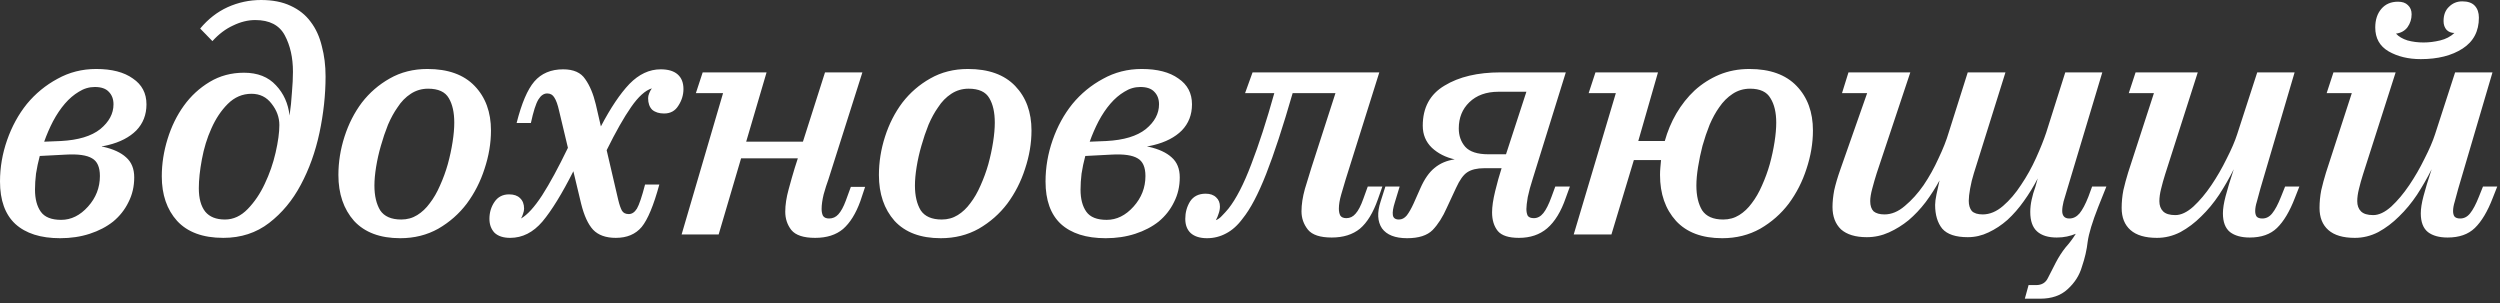 <?xml version="1.0" encoding="UTF-8"?> <svg xmlns="http://www.w3.org/2000/svg" width="206" height="25" viewBox="0 0 206 25" fill="none"><rect x="0" y="0" width="206" height="25" fill="#333333" stroke="none"/><path d="M0 14.952C0 13.795 0.196 12.656 0.588 11.536C0.98 10.416 1.522 9.427 2.212 8.568C2.922 7.709 3.762 7.019 4.732 6.496C5.703 5.955 6.767 5.684 7.924 5.684C9.212 5.684 10.22 5.945 10.948 6.468C11.695 6.972 12.069 7.681 12.069 8.596C12.069 9.455 11.789 10.173 11.229 10.752C10.668 11.312 9.894 11.713 8.904 11.956C8.83 11.975 8.746 11.993 8.652 12.012C8.559 12.031 8.466 12.049 8.372 12.068C8.391 12.068 8.41 12.077 8.428 12.096C8.466 12.096 8.494 12.096 8.512 12.096C9.334 12.283 9.959 12.572 10.389 12.964C10.836 13.356 11.06 13.907 11.06 14.616C11.06 15.363 10.902 16.044 10.585 16.66C10.286 17.276 9.866 17.808 9.324 18.256C8.783 18.685 8.139 19.021 7.392 19.264C6.646 19.507 5.834 19.628 4.956 19.628C3.351 19.628 2.119 19.236 1.26 18.452C0.42 17.668 0 16.501 0 14.952ZM7.812 7.168C7.346 7.168 6.907 7.299 6.496 7.56C6.086 7.803 5.703 8.129 5.348 8.54C4.994 8.951 4.667 9.436 4.368 9.996C4.088 10.537 3.846 11.097 3.64 11.676L5.012 11.62C6.45 11.545 7.532 11.219 8.26 10.64C8.988 10.043 9.352 9.361 9.352 8.596C9.352 8.167 9.222 7.821 8.96 7.56C8.718 7.299 8.335 7.168 7.812 7.168ZM2.884 15.624C2.884 16.389 3.043 16.996 3.36 17.444C3.678 17.892 4.238 18.116 5.04 18.116C5.862 18.116 6.599 17.752 7.252 17.024C7.906 16.296 8.232 15.456 8.232 14.504C8.232 13.776 8.018 13.291 7.588 13.048C7.159 12.787 6.44 12.684 5.432 12.74L3.276 12.852C3.146 13.337 3.043 13.823 2.968 14.308C2.912 14.775 2.884 15.213 2.884 15.624ZM18.399 19.6C16.719 19.6 15.45 19.133 14.591 18.2C13.751 17.267 13.331 16.044 13.331 14.532C13.331 13.505 13.49 12.479 13.807 11.452C14.124 10.425 14.572 9.511 15.151 8.708C15.73 7.905 16.439 7.252 17.279 6.748C18.119 6.244 19.062 5.992 20.107 5.992C21.227 5.992 22.104 6.337 22.739 7.028C23.374 7.7 23.747 8.531 23.859 9.52C23.952 8.885 24.018 8.251 24.055 7.616C24.111 6.981 24.139 6.412 24.139 5.908C24.139 4.751 23.915 3.752 23.467 2.912C23.019 2.072 22.207 1.652 21.031 1.652C20.434 1.652 19.827 1.801 19.211 2.1C18.595 2.38 18.026 2.809 17.503 3.388L16.495 2.352C17.148 1.568 17.904 0.98 18.763 0.588C19.64 0.196 20.555 6.67572e-05 21.507 6.67572e-05C22.459 6.67572e-05 23.271 0.159 23.943 0.476C24.634 0.793 25.184 1.232 25.595 1.792C26.024 2.352 26.332 3.024 26.519 3.808C26.724 4.573 26.827 5.404 26.827 6.3C26.827 7.812 26.659 9.361 26.323 10.948C25.987 12.516 25.474 13.944 24.783 15.232C24.111 16.501 23.243 17.547 22.179 18.368C21.115 19.189 19.855 19.6 18.399 19.6ZM18.539 18.088C19.23 18.088 19.855 17.799 20.415 17.22C20.975 16.641 21.442 15.951 21.815 15.148C22.207 14.327 22.506 13.468 22.711 12.572C22.916 11.676 23.019 10.92 23.019 10.304C23.019 9.669 22.804 9.081 22.375 8.54C21.964 7.999 21.414 7.728 20.723 7.728C19.976 7.728 19.323 8.008 18.763 8.568C18.222 9.109 17.774 9.781 17.419 10.584C17.064 11.368 16.803 12.217 16.635 13.132C16.467 14.028 16.383 14.821 16.383 15.512C16.383 16.352 16.56 16.996 16.915 17.444C17.27 17.873 17.811 18.088 18.539 18.088ZM32.98 19.628C31.319 19.628 30.05 19.152 29.172 18.2C28.314 17.229 27.884 15.969 27.884 14.42C27.884 13.356 28.052 12.301 28.388 11.256C28.724 10.211 29.2 9.277 29.816 8.456C30.451 7.635 31.216 6.972 32.112 6.468C33.027 5.945 34.063 5.684 35.22 5.684C36.919 5.684 38.216 6.151 39.112 7.084C40.008 8.017 40.456 9.24 40.456 10.752C40.456 11.797 40.279 12.852 39.924 13.916C39.588 14.961 39.103 15.913 38.468 16.772C37.834 17.612 37.05 18.303 36.116 18.844C35.183 19.367 34.138 19.628 32.98 19.628ZM30.852 15.288C30.852 16.128 31.011 16.809 31.328 17.332C31.664 17.836 32.243 18.088 33.064 18.088C33.55 18.088 33.988 17.967 34.38 17.724C34.772 17.481 35.118 17.155 35.416 16.744C35.734 16.333 36.014 15.848 36.256 15.288C36.518 14.709 36.732 14.121 36.9 13.524C37.068 12.908 37.199 12.301 37.292 11.704C37.386 11.107 37.432 10.575 37.432 10.108C37.432 9.268 37.283 8.596 36.984 8.092C36.686 7.569 36.116 7.308 35.276 7.308C34.754 7.308 34.278 7.448 33.848 7.728C33.419 8.008 33.055 8.381 32.756 8.848C32.476 9.24 32.215 9.716 31.972 10.276C31.748 10.836 31.552 11.415 31.384 12.012C31.216 12.591 31.086 13.169 30.992 13.748C30.899 14.327 30.852 14.84 30.852 15.288ZM49.093 8.596L49.513 10.416C50.315 8.885 51.099 7.719 51.865 6.916C52.649 6.113 53.507 5.712 54.441 5.712C55.057 5.712 55.523 5.852 55.841 6.132C56.158 6.412 56.317 6.813 56.317 7.336C56.317 7.821 56.177 8.279 55.897 8.708C55.635 9.137 55.243 9.352 54.721 9.352C54.31 9.352 53.983 9.249 53.741 9.044C53.517 8.82 53.405 8.503 53.405 8.092C53.405 7.961 53.433 7.831 53.489 7.7C53.545 7.551 53.619 7.411 53.713 7.28C53.171 7.448 52.602 7.961 52.005 8.82C51.407 9.679 50.735 10.864 49.989 12.376L50.941 16.464C51.034 16.856 51.137 17.155 51.249 17.36C51.361 17.547 51.547 17.64 51.809 17.64C52.07 17.64 52.294 17.491 52.481 17.192C52.667 16.875 52.891 16.212 53.153 15.204H54.329C53.862 16.921 53.377 18.088 52.873 18.704C52.369 19.301 51.659 19.6 50.745 19.6C49.923 19.6 49.298 19.376 48.869 18.928C48.458 18.48 48.131 17.771 47.889 16.8L47.245 14.112C46.311 15.96 45.462 17.341 44.697 18.256C43.931 19.152 43.045 19.6 42.037 19.6C41.477 19.6 41.047 19.46 40.749 19.18C40.469 18.881 40.329 18.499 40.329 18.032C40.329 17.509 40.469 17.043 40.749 16.632C41.029 16.221 41.43 16.016 41.953 16.016C42.345 16.016 42.643 16.119 42.849 16.324C43.073 16.529 43.185 16.819 43.185 17.192C43.185 17.323 43.157 17.463 43.101 17.612C43.063 17.743 43.007 17.873 42.933 18.004C43.455 17.705 44.034 17.071 44.669 16.1C45.303 15.111 46.013 13.804 46.797 12.18L46.069 9.128C45.957 8.624 45.826 8.26 45.677 8.036C45.546 7.812 45.35 7.7 45.089 7.7C44.809 7.7 44.566 7.868 44.361 8.204C44.155 8.54 43.95 9.184 43.745 10.136H42.569C42.979 8.512 43.465 7.373 44.025 6.72C44.603 6.048 45.397 5.712 46.405 5.712C47.263 5.712 47.87 5.983 48.225 6.524C48.598 7.047 48.887 7.737 49.093 8.596ZM63.165 5.964L61.485 11.676H66.161L67.981 5.964H71.061L68.261 14.784C68.13 15.139 68 15.549 67.869 16.016C67.757 16.483 67.701 16.884 67.701 17.22C67.701 17.444 67.739 17.631 67.813 17.78C67.906 17.929 68.075 18.004 68.317 18.004C68.616 18.004 68.868 17.892 69.073 17.668C69.297 17.425 69.502 17.052 69.689 16.548L70.109 15.4H71.285L70.893 16.576C70.52 17.603 70.044 18.368 69.465 18.872C68.886 19.357 68.121 19.6 67.169 19.6C66.217 19.6 65.564 19.385 65.209 18.956C64.873 18.527 64.705 18.023 64.705 17.444C64.705 16.884 64.799 16.268 64.985 15.596C65.172 14.905 65.34 14.317 65.489 13.832L65.741 13.048H61.065L59.217 19.32H56.165L59.581 7.672H57.341L57.901 5.964H63.165ZM77.519 19.628C75.858 19.628 74.588 19.152 73.711 18.2C72.852 17.229 72.423 15.969 72.423 14.42C72.423 13.356 72.591 12.301 72.927 11.256C73.263 10.211 73.739 9.277 74.355 8.456C74.99 7.635 75.755 6.972 76.651 6.468C77.566 5.945 78.602 5.684 79.759 5.684C81.458 5.684 82.755 6.151 83.651 7.084C84.547 8.017 84.995 9.24 84.995 10.752C84.995 11.797 84.818 12.852 84.463 13.916C84.127 14.961 83.642 15.913 83.007 16.772C82.372 17.612 81.588 18.303 80.655 18.844C79.722 19.367 78.676 19.628 77.519 19.628ZM75.391 15.288C75.391 16.128 75.55 16.809 75.867 17.332C76.203 17.836 76.782 18.088 77.603 18.088C78.088 18.088 78.527 17.967 78.919 17.724C79.311 17.481 79.656 17.155 79.955 16.744C80.272 16.333 80.552 15.848 80.795 15.288C81.056 14.709 81.271 14.121 81.439 13.524C81.607 12.908 81.738 12.301 81.831 11.704C81.924 11.107 81.971 10.575 81.971 10.108C81.971 9.268 81.822 8.596 81.523 8.092C81.224 7.569 80.655 7.308 79.815 7.308C79.292 7.308 78.816 7.448 78.387 7.728C77.958 8.008 77.594 8.381 77.295 8.848C77.015 9.24 76.754 9.716 76.511 10.276C76.287 10.836 76.091 11.415 75.923 12.012C75.755 12.591 75.624 13.169 75.531 13.748C75.438 14.327 75.391 14.84 75.391 15.288ZM86.152 14.952C86.152 13.795 86.348 12.656 86.74 11.536C87.132 10.416 87.673 9.427 88.364 8.568C89.073 7.709 89.913 7.019 90.884 6.496C91.855 5.955 92.919 5.684 94.076 5.684C95.364 5.684 96.372 5.945 97.1 6.468C97.847 6.972 98.22 7.681 98.22 8.596C98.22 9.455 97.94 10.173 97.38 10.752C96.82 11.312 96.045 11.713 95.056 11.956C94.981 11.975 94.897 11.993 94.804 12.012C94.711 12.031 94.617 12.049 94.524 12.068C94.543 12.068 94.561 12.077 94.58 12.096C94.617 12.096 94.645 12.096 94.664 12.096C95.485 12.283 96.111 12.572 96.54 12.964C96.988 13.356 97.212 13.907 97.212 14.616C97.212 15.363 97.053 16.044 96.736 16.66C96.437 17.276 96.017 17.808 95.476 18.256C94.935 18.685 94.291 19.021 93.544 19.264C92.797 19.507 91.985 19.628 91.108 19.628C89.503 19.628 88.271 19.236 87.412 18.452C86.572 17.668 86.152 16.501 86.152 14.952ZM93.964 7.168C93.497 7.168 93.059 7.299 92.648 7.56C92.237 7.803 91.855 8.129 91.5 8.54C91.145 8.951 90.819 9.436 90.52 9.996C90.24 10.537 89.997 11.097 89.792 11.676L91.164 11.62C92.601 11.545 93.684 11.219 94.412 10.64C95.14 10.043 95.504 9.361 95.504 8.596C95.504 8.167 95.373 7.821 95.112 7.56C94.869 7.299 94.487 7.168 93.964 7.168ZM89.036 15.624C89.036 16.389 89.195 16.996 89.512 17.444C89.829 17.892 90.389 18.116 91.192 18.116C92.013 18.116 92.751 17.752 93.404 17.024C94.057 16.296 94.384 15.456 94.384 14.504C94.384 13.776 94.169 13.291 93.74 13.048C93.311 12.787 92.592 12.684 91.584 12.74L89.428 12.852C89.297 13.337 89.195 13.823 89.12 14.308C89.064 14.775 89.036 15.213 89.036 15.624ZM102.399 18.004C101.988 18.564 101.531 18.975 101.027 19.236C100.542 19.497 100.019 19.628 99.459 19.628C98.88 19.628 98.432 19.488 98.115 19.208C97.816 18.928 97.667 18.536 97.667 18.032C97.667 17.509 97.798 17.033 98.059 16.604C98.339 16.175 98.768 15.96 99.347 15.96C99.72 15.96 100.01 16.063 100.215 16.268C100.42 16.455 100.523 16.707 100.523 17.024C100.523 17.211 100.486 17.407 100.411 17.612C100.355 17.799 100.28 17.976 100.187 18.144C100.374 18.069 100.542 17.948 100.691 17.78C100.859 17.612 101.036 17.416 101.223 17.192C101.858 16.389 102.483 15.176 103.099 13.552C103.734 11.909 104.368 9.949 105.003 7.672H102.595L103.211 5.964H113.655L110.883 14.784C110.771 15.139 110.65 15.549 110.519 16.016C110.388 16.464 110.323 16.856 110.323 17.192C110.323 17.416 110.36 17.603 110.435 17.752C110.528 17.901 110.696 17.976 110.939 17.976C111.238 17.976 111.49 17.855 111.695 17.612C111.919 17.369 112.134 16.959 112.339 16.38L112.703 15.372H113.907L113.543 16.408C113.151 17.528 112.656 18.34 112.059 18.844C111.462 19.329 110.687 19.572 109.735 19.572C108.783 19.572 108.13 19.357 107.775 18.928C107.42 18.48 107.243 17.976 107.243 17.416C107.243 16.856 107.336 16.24 107.523 15.568C107.728 14.896 107.906 14.317 108.055 13.832L110.043 7.672H106.515C105.712 10.453 104.984 12.675 104.331 14.336C103.678 15.997 103.034 17.22 102.399 18.004ZM119.223 17.108C118.887 17.873 118.495 18.489 118.047 18.956C117.599 19.404 116.899 19.628 115.947 19.628C114.957 19.628 114.267 19.357 113.875 18.816C113.501 18.256 113.464 17.519 113.763 16.604L114.155 15.372H115.331L114.939 16.66C114.789 17.127 114.733 17.481 114.771 17.724C114.808 17.967 114.976 18.088 115.275 18.088C115.517 18.088 115.732 17.976 115.919 17.752C116.105 17.509 116.292 17.183 116.479 16.772L117.039 15.512C117.375 14.747 117.767 14.187 118.215 13.832C118.663 13.459 119.213 13.225 119.867 13.132C119.12 12.964 118.495 12.647 117.991 12.18C117.487 11.695 117.235 11.088 117.235 10.36C117.235 8.867 117.832 7.765 119.027 7.056C120.221 6.328 121.761 5.964 123.647 5.964H129.023L126.307 14.7C126.12 15.279 125.98 15.792 125.887 16.24C125.812 16.688 125.775 17.015 125.775 17.22C125.775 17.444 125.812 17.631 125.887 17.78C125.98 17.911 126.148 17.976 126.391 17.976C126.689 17.976 126.951 17.836 127.175 17.556C127.399 17.276 127.623 16.828 127.847 16.212L128.155 15.372H129.359L129.023 16.296C128.631 17.435 128.117 18.275 127.483 18.816C126.867 19.339 126.092 19.6 125.159 19.6C124.319 19.6 123.74 19.413 123.423 19.04C123.105 18.648 122.947 18.135 122.947 17.5C122.947 17.033 123.031 16.455 123.199 15.764C123.367 15.073 123.544 14.439 123.731 13.86H122.303C121.705 13.86 121.239 13.972 120.903 14.196C120.585 14.401 120.277 14.831 119.979 15.484L119.223 17.108ZM122.639 12.712H124.095L125.775 7.56H123.479C122.471 7.56 121.668 7.849 121.071 8.428C120.492 8.988 120.203 9.707 120.203 10.584C120.203 11.181 120.38 11.685 120.735 12.096C121.108 12.507 121.743 12.712 122.639 12.712ZM141.91 19.628C140.248 19.628 138.979 19.152 138.102 18.2C137.224 17.229 136.786 15.969 136.786 14.42C136.786 14.215 136.795 14.009 136.814 13.804C136.832 13.599 136.851 13.393 136.87 13.188H134.63L132.782 19.32H129.674L133.146 7.672H130.906L131.466 5.964H136.618L134.994 11.62H137.178C137.402 10.817 137.719 10.061 138.13 9.352C138.559 8.624 139.063 7.989 139.642 7.448C140.239 6.907 140.911 6.477 141.658 6.16C142.423 5.843 143.254 5.684 144.15 5.684C145.848 5.684 147.146 6.151 148.042 7.084C148.938 8.017 149.386 9.24 149.386 10.752C149.386 11.797 149.208 12.852 148.854 13.916C148.518 14.961 148.032 15.913 147.398 16.772C146.763 17.612 145.979 18.303 145.046 18.844C144.112 19.367 143.067 19.628 141.91 19.628ZM139.782 15.288C139.782 16.128 139.94 16.809 140.258 17.332C140.594 17.836 141.172 18.088 141.994 18.088C142.479 18.088 142.918 17.967 143.31 17.724C143.702 17.481 144.047 17.155 144.346 16.744C144.663 16.333 144.943 15.848 145.186 15.288C145.447 14.709 145.662 14.121 145.83 13.524C145.998 12.908 146.128 12.301 146.222 11.704C146.315 11.107 146.362 10.575 146.362 10.108C146.362 9.268 146.203 8.596 145.886 8.092C145.587 7.569 145.027 7.308 144.206 7.308C143.683 7.308 143.207 7.448 142.778 7.728C142.348 8.008 141.975 8.381 141.658 8.848C141.378 9.24 141.116 9.716 140.874 10.276C140.65 10.836 140.454 11.415 140.286 12.012C140.136 12.591 140.015 13.169 139.922 13.748C139.828 14.327 139.782 14.84 139.782 15.288ZM171.046 19.264C170.822 19.357 170.58 19.432 170.318 19.488C170.057 19.544 169.777 19.572 169.478 19.572C168.769 19.572 168.228 19.404 167.854 19.068C167.481 18.732 167.294 18.2 167.294 17.472C167.294 17.136 167.332 16.8 167.406 16.464C167.481 16.109 167.584 15.755 167.714 15.4L167.91 14.7C167.574 15.353 167.192 15.979 166.762 16.576C166.352 17.155 165.904 17.668 165.418 18.116C164.933 18.545 164.41 18.891 163.85 19.152C163.309 19.413 162.74 19.544 162.142 19.544C161.153 19.544 160.453 19.311 160.042 18.844C159.65 18.359 159.454 17.705 159.454 16.884C159.454 16.66 159.492 16.371 159.566 16.016C159.641 15.643 159.725 15.26 159.818 14.868C159.482 15.484 159.1 16.081 158.67 16.66C158.241 17.22 157.774 17.715 157.27 18.144C156.766 18.555 156.225 18.891 155.646 19.152C155.068 19.413 154.461 19.544 153.826 19.544C152.893 19.544 152.184 19.329 151.698 18.9C151.232 18.452 150.998 17.836 150.998 17.052C150.998 16.641 151.045 16.184 151.138 15.68C151.25 15.176 151.418 14.607 151.642 13.972L153.854 7.672H151.782L152.314 5.964H157.41L154.638 14.28C154.508 14.691 154.386 15.111 154.274 15.54C154.162 15.951 154.106 16.296 154.106 16.576C154.106 16.949 154.2 17.229 154.386 17.416C154.592 17.584 154.89 17.668 155.282 17.668C155.861 17.668 156.421 17.435 156.962 16.968C157.522 16.501 158.036 15.932 158.502 15.26C158.969 14.569 159.38 13.832 159.734 13.048C160.108 12.264 160.388 11.555 160.574 10.92L162.142 5.964H165.25L162.646 14.28C162.516 14.691 162.413 15.111 162.338 15.54C162.264 15.951 162.226 16.287 162.226 16.548C162.226 16.903 162.31 17.183 162.478 17.388C162.665 17.575 162.964 17.668 163.374 17.668C163.953 17.668 164.513 17.435 165.054 16.968C165.596 16.501 166.09 15.923 166.538 15.232C167.005 14.541 167.416 13.804 167.77 13.02C168.125 12.236 168.405 11.536 168.61 10.92L170.178 5.964H173.23L170.346 15.568C170.234 15.941 170.132 16.287 170.038 16.604C169.964 16.903 169.926 17.164 169.926 17.388C169.926 17.575 169.973 17.724 170.066 17.836C170.16 17.948 170.309 18.004 170.514 18.004C170.832 18.004 171.112 17.864 171.354 17.584C171.597 17.285 171.84 16.828 172.082 16.212L172.39 15.372H173.566L172.894 17.052C172.409 18.284 172.12 19.236 172.026 19.908C171.952 20.58 171.793 21.271 171.55 21.98C171.345 22.689 170.953 23.305 170.374 23.828C169.814 24.351 169.058 24.612 168.106 24.612H166.846L167.154 23.492H167.77C168.237 23.492 168.564 23.296 168.75 22.904C168.937 22.531 169.152 22.111 169.394 21.644C169.637 21.177 169.908 20.757 170.206 20.384C170.524 20.029 170.804 19.656 171.046 19.264ZM181.096 5.964L178.408 14.364C178.278 14.775 178.166 15.176 178.072 15.568C177.979 15.941 177.932 16.277 177.932 16.576C177.932 16.931 178.035 17.211 178.24 17.416C178.446 17.621 178.782 17.724 179.248 17.724C179.715 17.724 180.21 17.491 180.732 17.024C181.255 16.539 181.75 15.951 182.216 15.26C182.683 14.569 183.103 13.841 183.476 13.076C183.868 12.311 184.158 11.639 184.344 11.06L185.996 5.964H189.076L186.248 15.568C186.155 15.941 186.062 16.287 185.968 16.604C185.875 16.903 185.828 17.164 185.828 17.388C185.828 17.575 185.866 17.724 185.94 17.836C186.034 17.948 186.192 18.004 186.416 18.004C186.734 18.004 187.004 17.864 187.228 17.584C187.471 17.285 187.714 16.828 187.956 16.212L188.292 15.372H189.468L189.104 16.296C188.675 17.416 188.18 18.247 187.62 18.788C187.079 19.311 186.332 19.572 185.38 19.572C184.69 19.572 184.148 19.423 183.756 19.124C183.364 18.807 183.168 18.293 183.168 17.584C183.168 17.192 183.243 16.716 183.392 16.156C183.542 15.577 183.766 14.84 184.064 13.944C183.71 14.653 183.308 15.353 182.86 16.044C182.412 16.716 181.918 17.313 181.376 17.836C180.854 18.359 180.284 18.788 179.668 19.124C179.052 19.441 178.408 19.6 177.736 19.6C176.766 19.6 176.038 19.385 175.552 18.956C175.067 18.527 174.824 17.92 174.824 17.136C174.824 16.651 174.871 16.165 174.964 15.68C175.076 15.195 175.207 14.709 175.356 14.224L177.484 7.672H175.412L175.972 5.964H181.096ZM198.717 1.176C198.717 1.568 198.605 1.923 198.381 2.24C198.157 2.539 197.84 2.716 197.429 2.772C197.653 3.015 197.97 3.201 198.381 3.332C198.792 3.444 199.23 3.5 199.697 3.5C200.145 3.5 200.602 3.444 201.069 3.332C201.536 3.22 201.928 3.015 202.245 2.716C201.984 2.716 201.769 2.632 201.601 2.464C201.433 2.277 201.349 2.035 201.349 1.736C201.349 1.232 201.498 0.84 201.797 0.56C202.096 0.261 202.46 0.112 202.889 0.112C203.356 0.112 203.701 0.233 203.925 0.476C204.149 0.719 204.261 1.045 204.261 1.456C204.261 2.576 203.813 3.425 202.917 4.004C202.021 4.583 200.873 4.872 199.473 4.872C198.446 4.872 197.56 4.657 196.813 4.228C196.085 3.799 195.721 3.145 195.721 2.268C195.721 1.633 195.889 1.12 196.225 0.728C196.561 0.336 197.018 0.14 197.597 0.14C197.952 0.14 198.222 0.233 198.409 0.42C198.614 0.607 198.717 0.859 198.717 1.176ZM197.401 5.964L194.713 14.364C194.582 14.775 194.47 15.176 194.377 15.568C194.284 15.941 194.237 16.277 194.237 16.576C194.237 16.931 194.34 17.211 194.545 17.416C194.75 17.621 195.086 17.724 195.553 17.724C196.02 17.724 196.514 17.491 197.037 17.024C197.56 16.539 198.054 15.951 198.521 15.26C198.988 14.569 199.408 13.841 199.781 13.076C200.173 12.311 200.462 11.639 200.649 11.06L202.301 5.964H205.381L202.553 15.568C202.46 15.941 202.366 16.287 202.273 16.604C202.18 16.903 202.133 17.164 202.133 17.388C202.133 17.575 202.17 17.724 202.245 17.836C202.338 17.948 202.497 18.004 202.721 18.004C203.038 18.004 203.309 17.864 203.533 17.584C203.776 17.285 204.018 16.828 204.261 16.212L204.597 15.372H205.773L205.409 16.296C204.98 17.416 204.485 18.247 203.925 18.788C203.384 19.311 202.637 19.572 201.685 19.572C200.994 19.572 200.453 19.423 200.061 19.124C199.669 18.807 199.473 18.293 199.473 17.584C199.473 17.192 199.548 16.716 199.697 16.156C199.846 15.577 200.07 14.84 200.369 13.944C200.014 14.653 199.613 15.353 199.165 16.044C198.717 16.716 198.222 17.313 197.681 17.836C197.158 18.359 196.589 18.788 195.973 19.124C195.357 19.441 194.713 19.6 194.041 19.6C193.07 19.6 192.342 19.385 191.857 18.956C191.372 18.527 191.129 17.92 191.129 17.136C191.129 16.651 191.176 16.165 191.269 15.68C191.381 15.195 191.512 14.709 191.661 14.224L193.789 7.672H191.717L192.277 5.964H197.401Z" fill="white"></path></svg> 